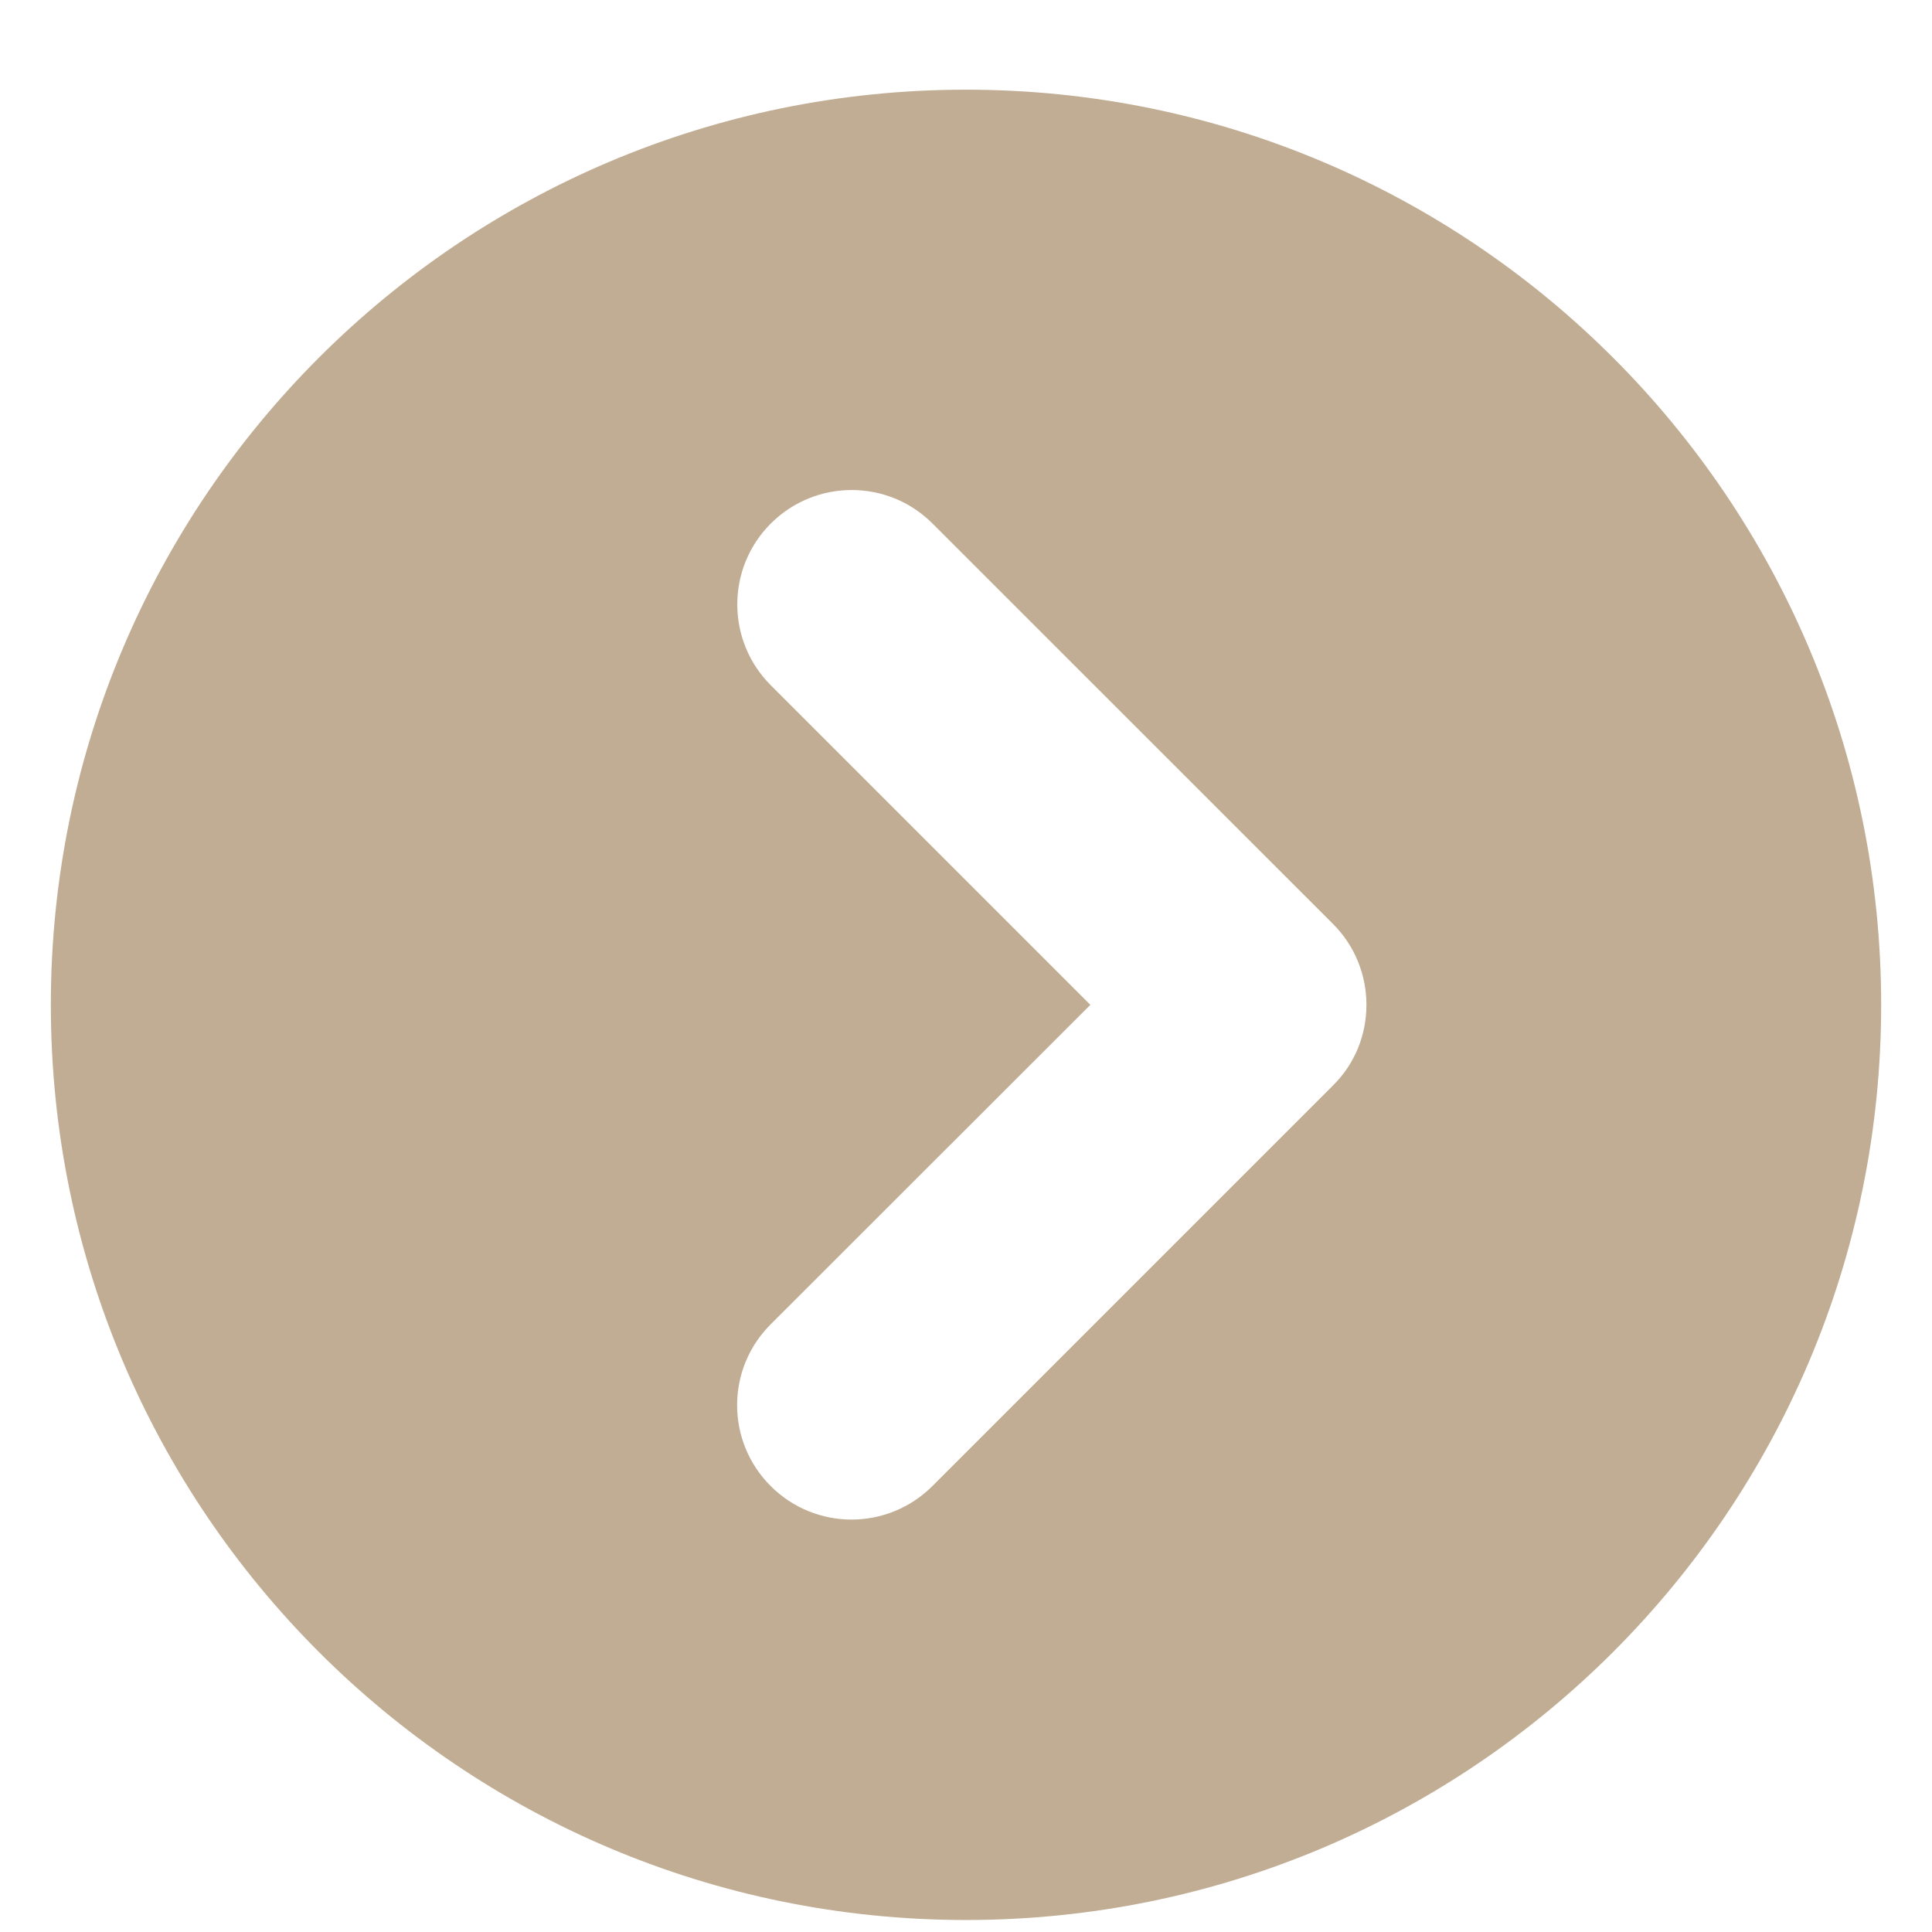 <?xml version="1.0" encoding="UTF-8"?> <svg xmlns="http://www.w3.org/2000/svg" width="19" height="19" viewBox="0 0 19 19" fill="none"><path d="M9.5 0.882C4.529 0.882 0.5 4.911 0.5 9.882C0.5 14.853 4.529 18.882 9.5 18.882C14.471 18.882 18.5 14.853 18.5 9.882C18.5 4.911 14.471 0.882 9.5 0.882ZM13.107 10.677L9.17 14.614C8.73 15.054 8.018 15.054 7.579 14.614C7.139 14.175 7.139 13.463 7.579 13.024L10.723 9.882L7.58 6.739C7.141 6.3 7.141 5.588 7.58 5.149C8.02 4.709 8.732 4.709 9.171 5.149L13.109 9.086C13.329 9.306 13.438 9.594 13.438 9.882C13.438 10.171 13.329 10.459 13.107 10.677Z" fill="#C1AD93"></path></svg> 